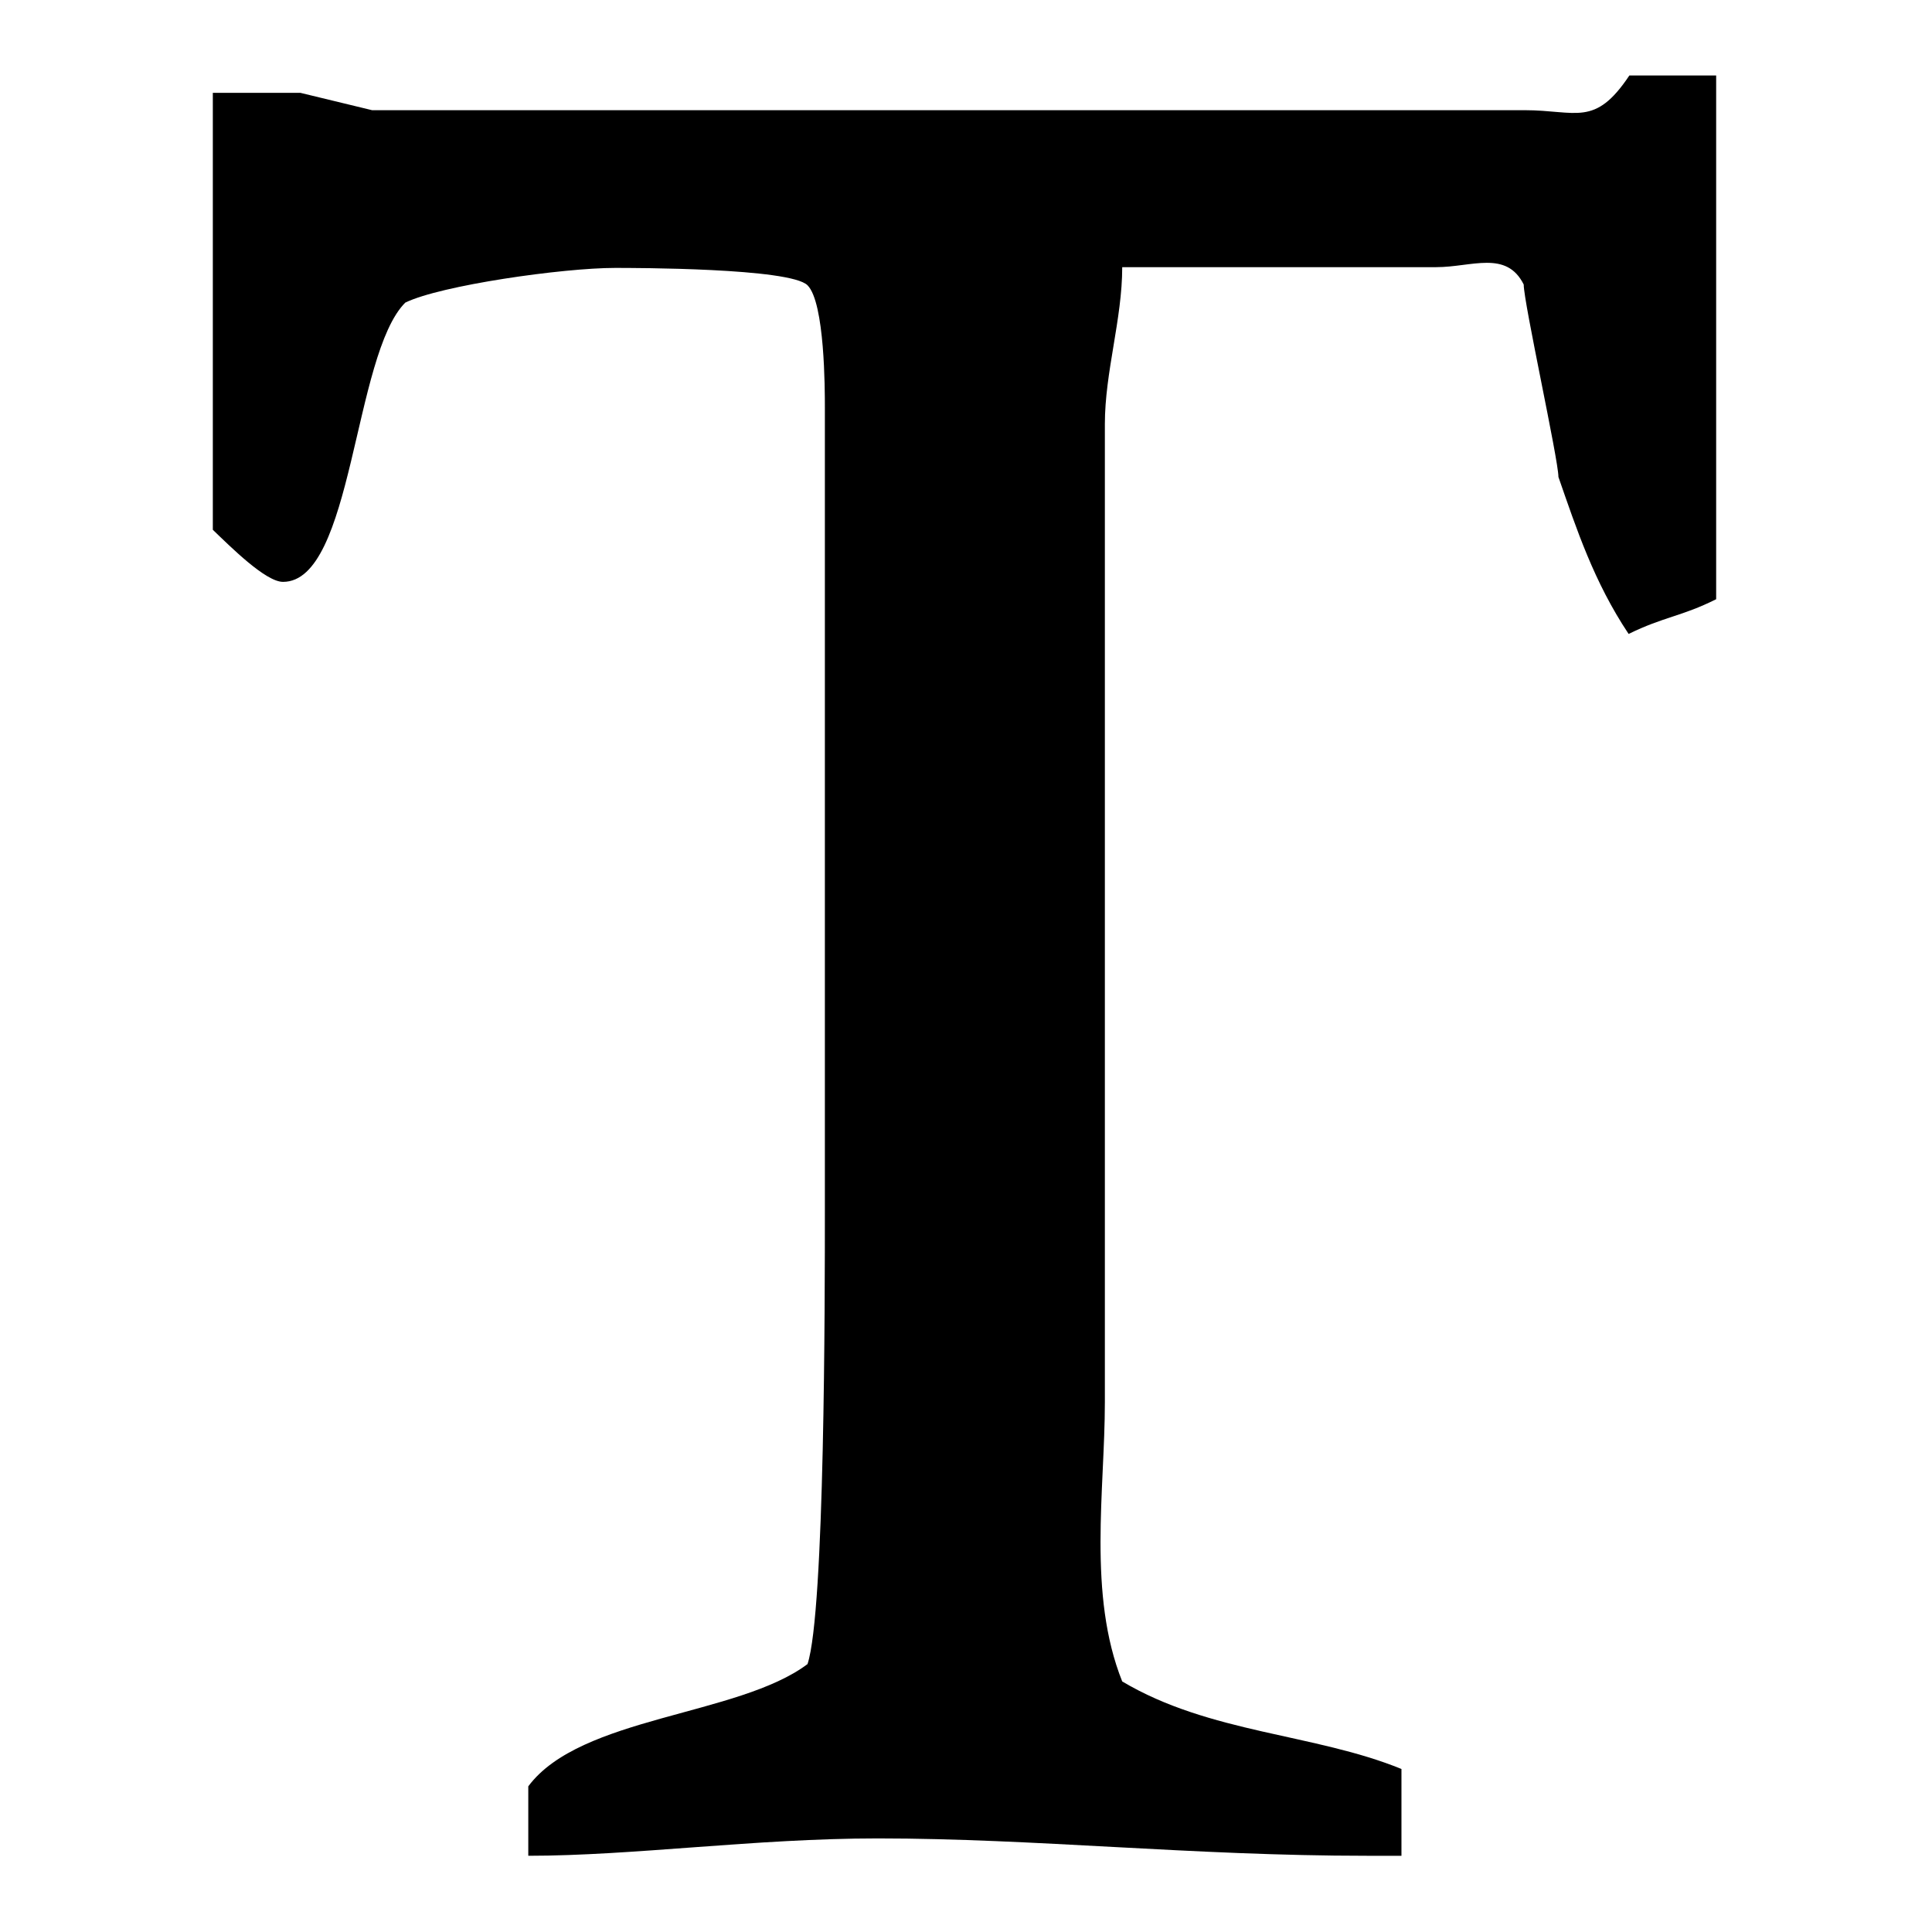 <?xml version="1.0" encoding="utf-8"?>
<!-- Svg Vector Icons : http://www.onlinewebfonts.com/icon -->
<!DOCTYPE svg PUBLIC "-//W3C//DTD SVG 1.1//EN" "http://www.w3.org/Graphics/SVG/1.1/DTD/svg11.dtd">
<svg version="1.1" xmlns="http://www.w3.org/2000/svg" xmlns:xlink="http://www.w3.org/1999/xlink" x="0px" y="0px" viewBox="0 0 256 256" enable-background="new 0 0 256 256" xml:space="preserve">
<g> <path fill="#000000" d="M49.3,14.6c0,0,30.1,0,32.4,0c13.9,0,27.8,0,41.6,0c11.6,0,23.1,0,32.4,0H202c6.9,0,9.3,2.3,13.9-4.6h6.9 c2.3,0,2.3,0,4.6,0c0,18.5,0,34.7,0,53.2c0,4.6,0,11.6,0,16.2c-4.6,2.3-6.9,2.3-11.6,4.6c-4.6-6.9-6.9-13.9-9.3-20.8 c0-2.3-4.6-23.1-4.6-25.5c-2.3-4.6-6.9-2.3-11.6-2.3c-13.9,0-27.8,0-41.6,0c0,6.9-2.3,13.9-2.3,20.8c0,44,0,87.9,0,129.6 c0,11.6-2.3,25.5,2.3,37c11.6,6.9,25.5,6.9,37,11.6c0,2.3,0,4.6,0,6.9c0,2.3,0,2.3,0,4.6h-4.6c-23.1,0-44-2.3-64.8-2.3 c-16.2,0-32.4,2.3-46.3,2.3c0-2.3,0-4.6,0-6.9v-2.3c6.9-9.3,27.8-9.3,37-16.2c2.3-6.9,2.3-48.6,2.3-60.2c0-32.4,0-62.5,0-94.9V54 c0-2.3,0-13.9-2.3-16.2c-2.3-2.3-23.1-2.3-25.5-2.3c-6.9,0-23.1,2.3-27.8,4.6c-6.9,6.9-6.9,37-16.2,37c-2.3,0-6.9-4.6-9.3-6.9V12.3 h11.6L49.3,14.6z"/></g>
</svg>
